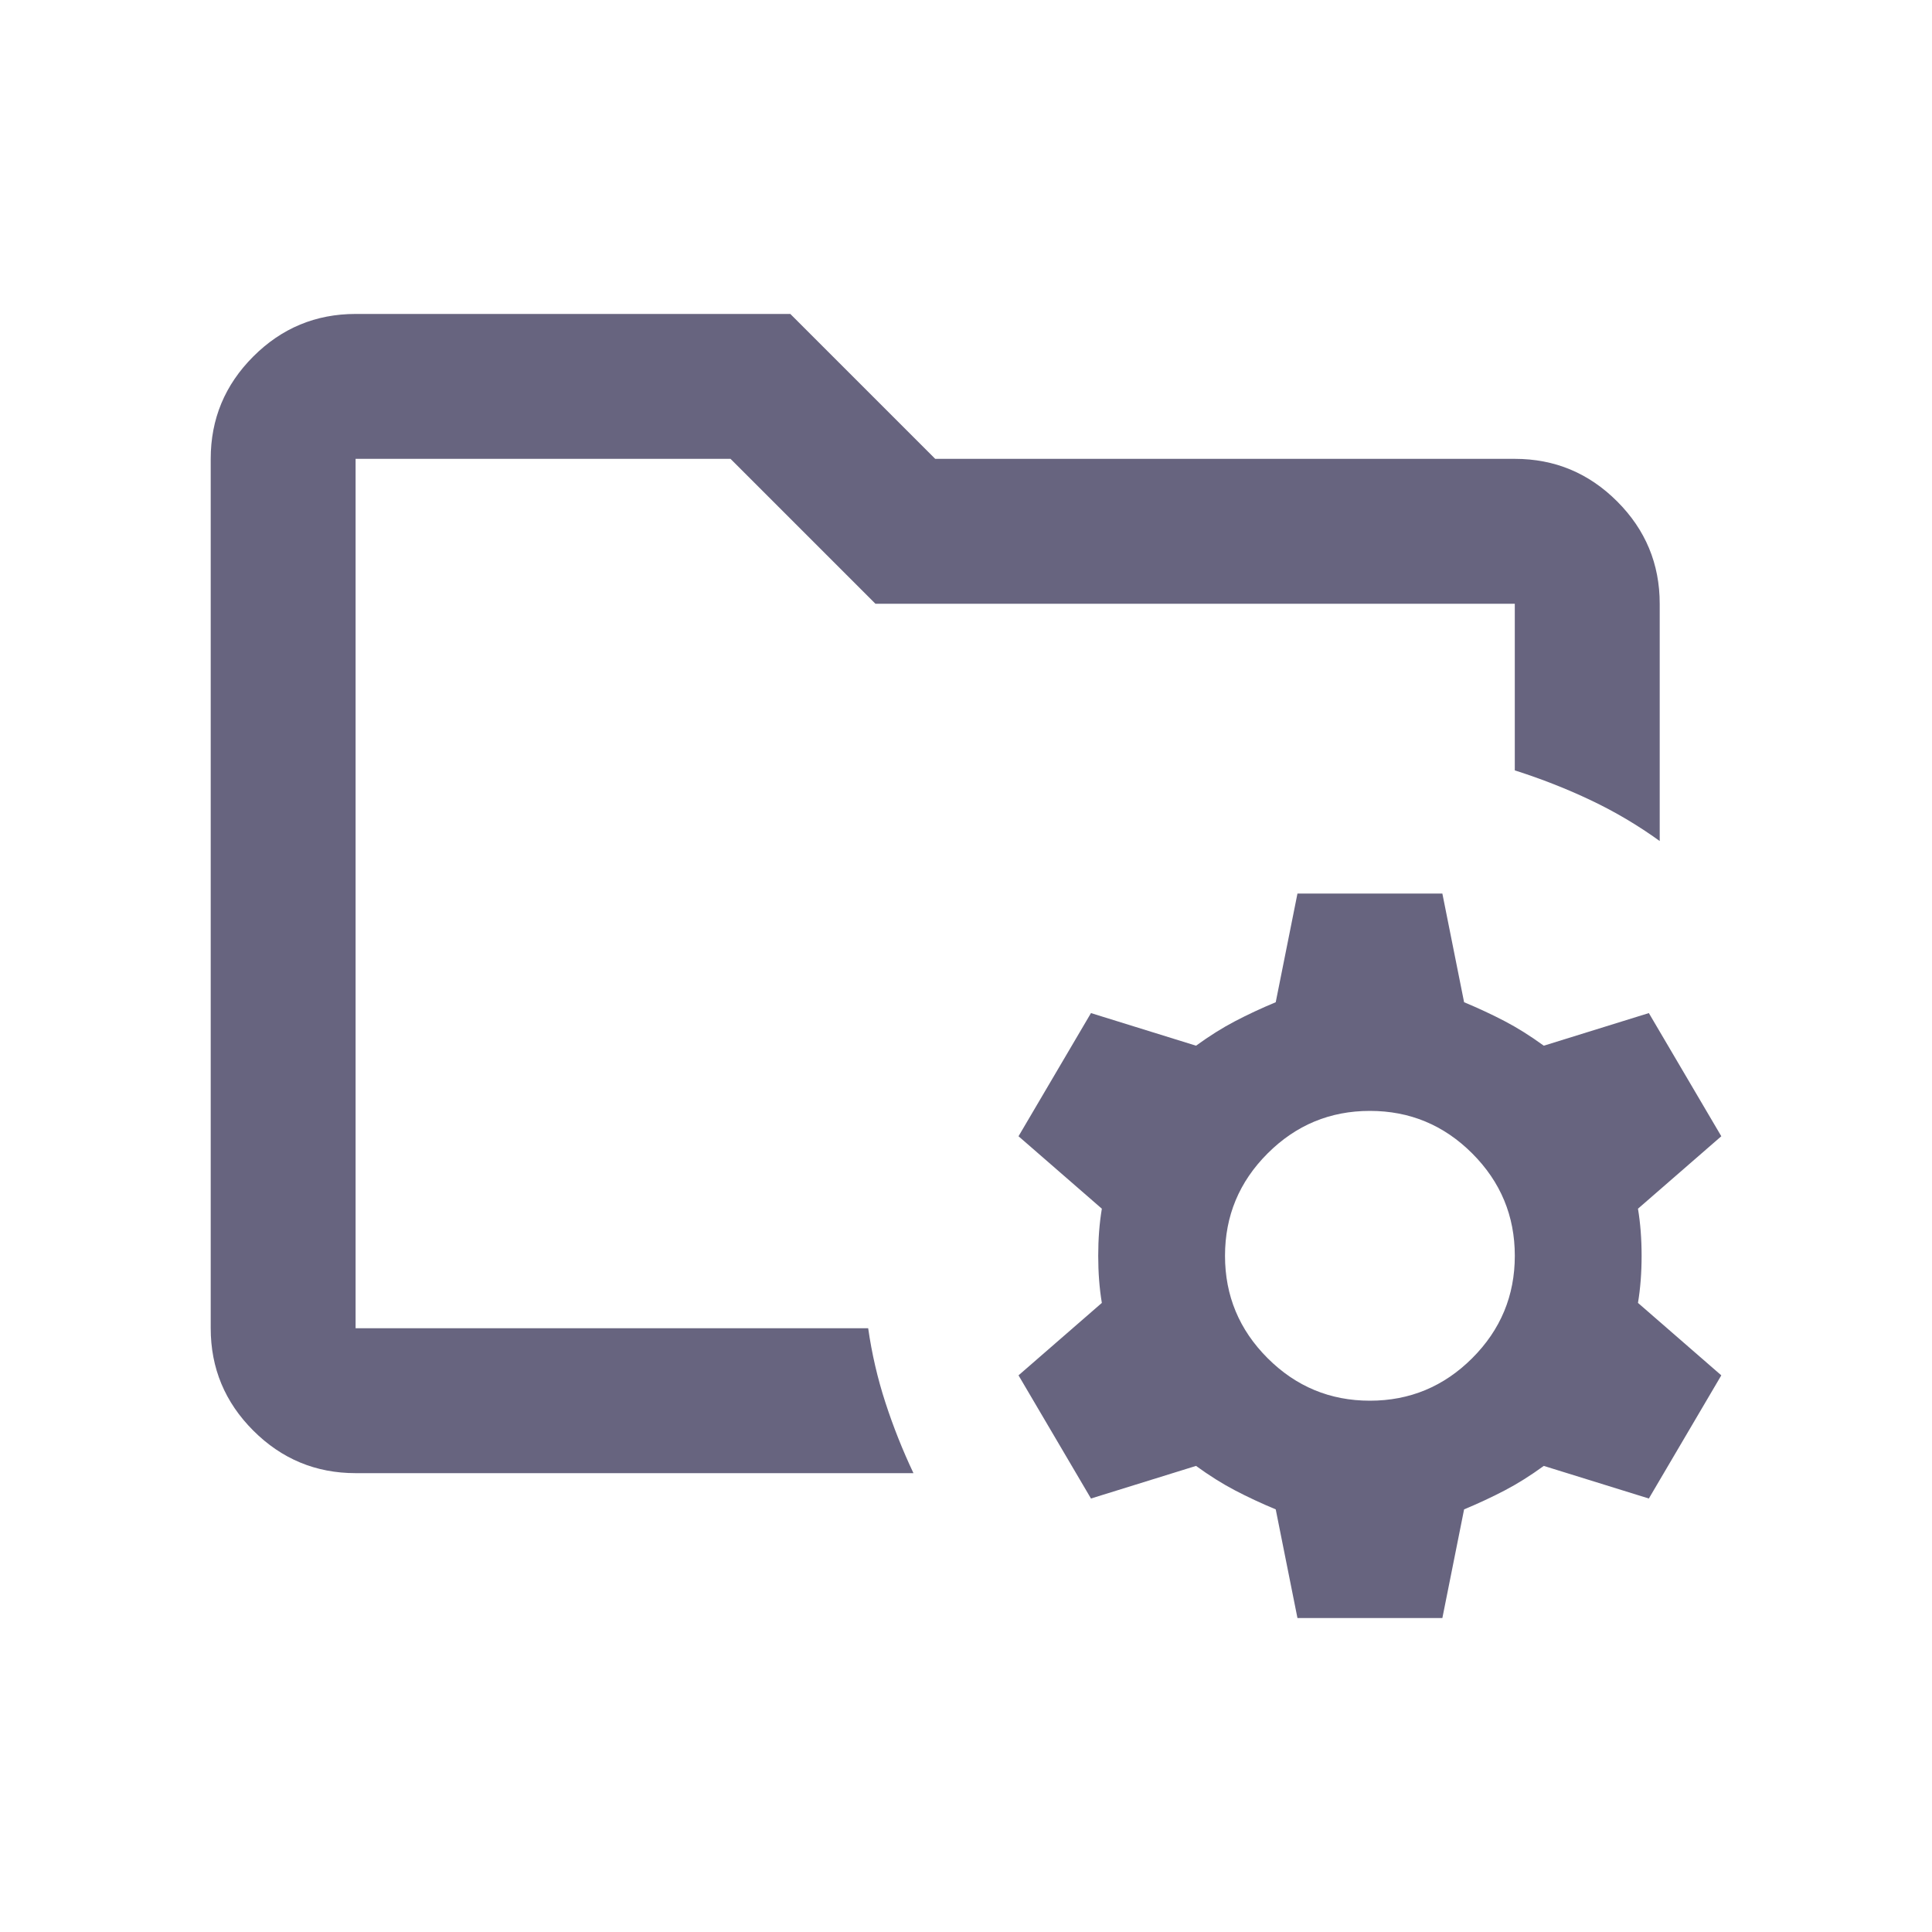 <?xml version="1.0" encoding="UTF-8"?><svg id="Capa_1" xmlns="http://www.w3.org/2000/svg" viewBox="0 0 1080 1080"><defs><style>.cls-1{fill:#67647f;stroke-width:0px;}</style></defs><path class="cls-1" d="M725.29,904.5l-12.15-60.75c-8.1-3.37-15.69-6.92-22.78-10.63s-14.34-8.27-21.77-13.67l-58.73,18.23-40.5-68.85,46.58-40.5c-1.35-8.1-2.03-16.87-2.03-26.33s.68-18.23,2.03-26.33l-46.58-40.5,40.5-68.85,58.73,18.23c7.42-5.4,14.68-9.96,21.77-13.67,7.09-3.71,14.68-7.26,22.78-10.63l12.15-60.75h81l12.15,60.75c8.1,3.38,15.69,6.92,22.78,10.63,7.09,3.71,14.34,8.27,21.77,13.67l58.73-18.23,40.5,68.85-46.58,40.5c1.35,8.1,2.03,16.87,2.03,26.33s-.68,18.23-2.03,26.33l46.58,40.5-40.5,68.85-58.73-18.23c-7.42,5.4-14.68,9.96-21.77,13.67-7.09,3.71-14.68,7.26-22.78,10.63l-12.15,60.75h-81ZM765.79,783c22.28,0,41.34-7.93,57.21-23.79,15.86-15.86,23.79-34.93,23.79-57.21s-7.93-41.34-23.79-57.21c-15.86-15.86-34.93-23.79-57.21-23.79s-41.34,7.93-57.21,23.79c-15.86,15.86-23.79,34.93-23.79,57.21s7.93,41.34,23.79,57.21c15.86,15.86,34.93,23.79,57.21,23.79ZM198.79,742.5v-486,174.15-12.15,324ZM198.79,823.5c-22.28,0-41.34-7.93-57.21-23.79-15.86-15.86-23.79-34.93-23.79-57.21v-486c0-22.28,7.93-41.34,23.79-57.21,15.86-15.86,34.93-23.79,57.21-23.79h243l81,81h324c22.28,0,41.34,7.93,57.21,23.79,15.86,15.86,23.79,34.93,23.79,57.21v132.64c-12.15-8.78-24.98-16.37-38.48-22.78-13.5-6.41-27.67-11.98-42.53-16.71v-93.15h-357.41l-81-81h-209.59v486h286.54c2.03,14.18,5.23,28.01,9.62,41.51,4.39,13.5,9.62,26.66,15.69,39.49H198.79Z"/></svg>